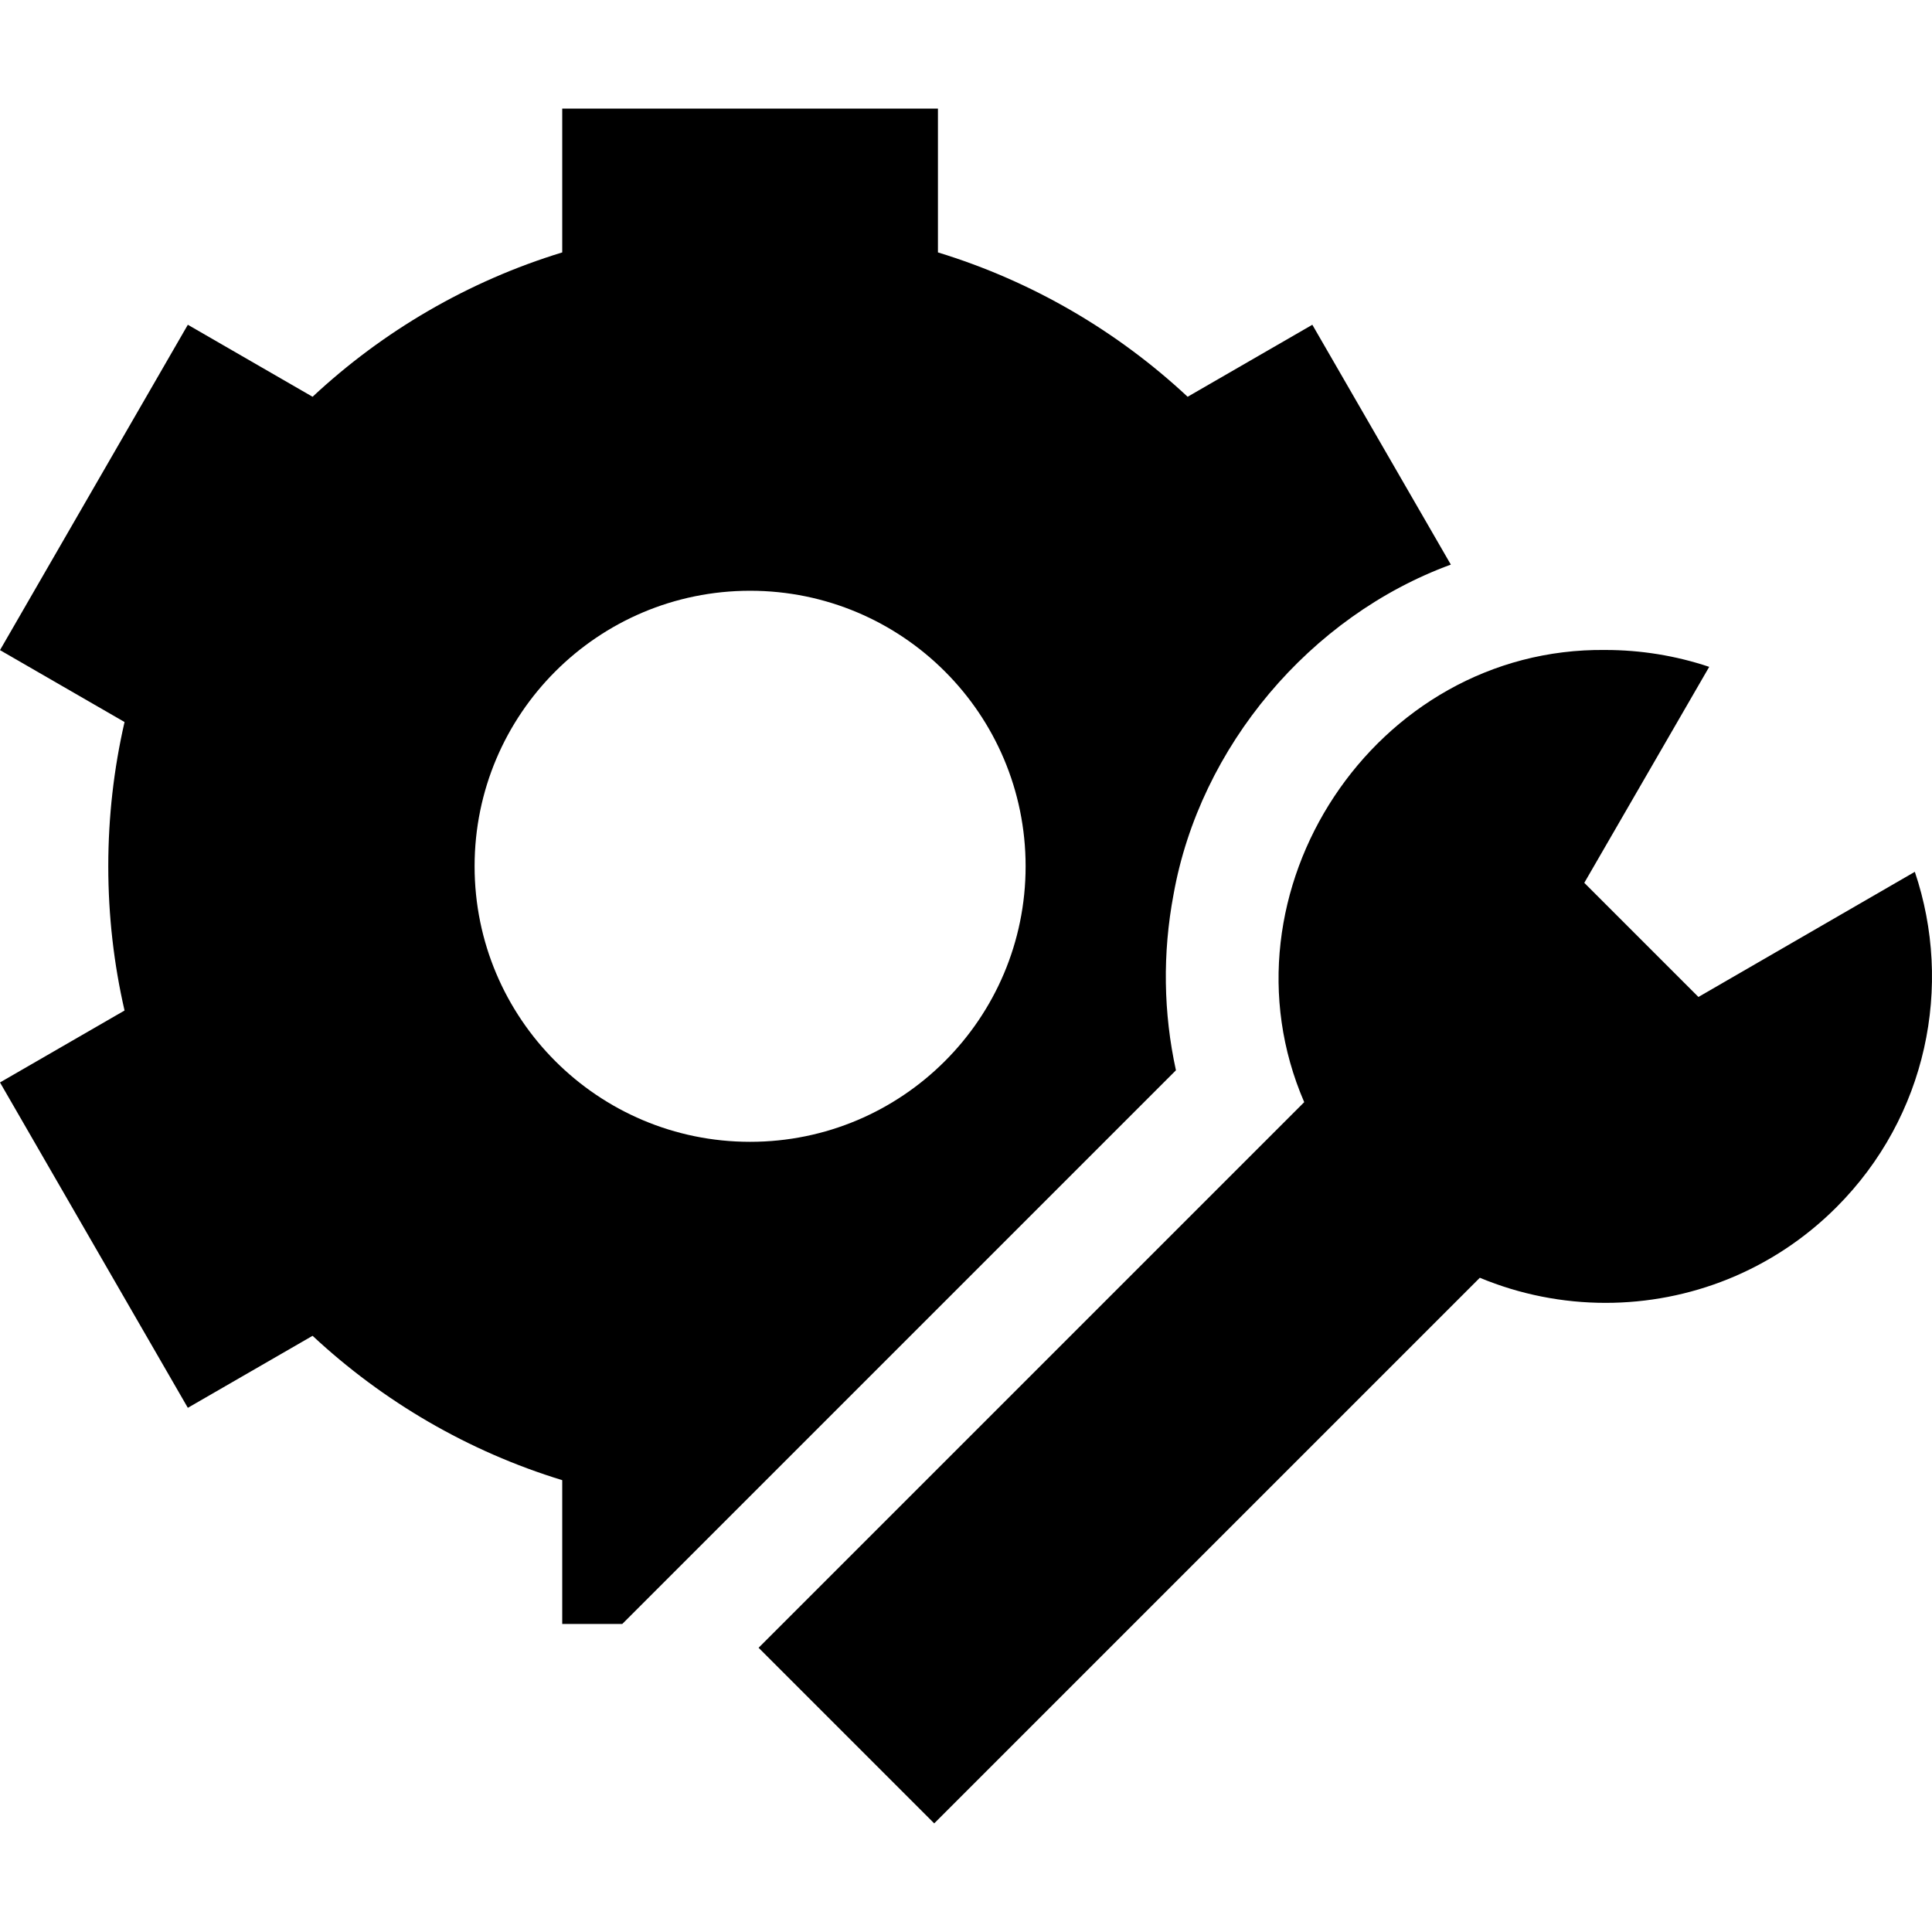 <svg id="Capa_1" enable-background="new 0 0 511.909 511.909" viewBox="0 0 511.909 511.909" xmlns="http://www.w3.org/2000/svg"><g><path d="m310.94 237.03c6.988-39.234 36.231-73.79 73.48-87.43l-36.7-63.55-33.04 19.08c-18.63-17.38-41.17-30.61-66.16-38.25v-38.1h-99.55v38.1c-24.98 7.64-47.52 20.87-66.15 38.25l-33.05-19.08-49.77 86.21 33 19.05c-2.82 12.29-4.31 25.08-4.31 38.22 0 13.15 1.49 25.94 4.31 38.22l-33 19.06 49.77 86.21 33.05-19.08c18.63 17.37 41.17 30.61 66.15 38.25v38.1h15.91l146.7-146.7c-3.33-15.22-3.57-31.02-.64-46.56zm-112.19 65.51c-40.32 0-73-32.69-73-73.01 0-40.31 32.68-73 73-73s73 32.69 73 73c0 40.32-32.68 73.01-73 73.01z"/><path d="m507.36 231-57.34 33.16-30.24-30.24 33.1-57.23c-8.91-2.98-18.2-4.47-27.49-4.47-61.186-.738-103.832 64.298-79.82 119.81l-144.57 144.57 46.53 46.53 144.57-144.57c10.64 4.43 21.98 6.65 33.33 6.65 22.13 0 44.26-8.44 61.15-25.33 24.04-24.04 30.97-58.72 20.78-88.88z"/></g><g/><g/><g/><g/><g/><g/><g/><g/><g/><g/><g/><g/><g/><g/><g/></svg>
